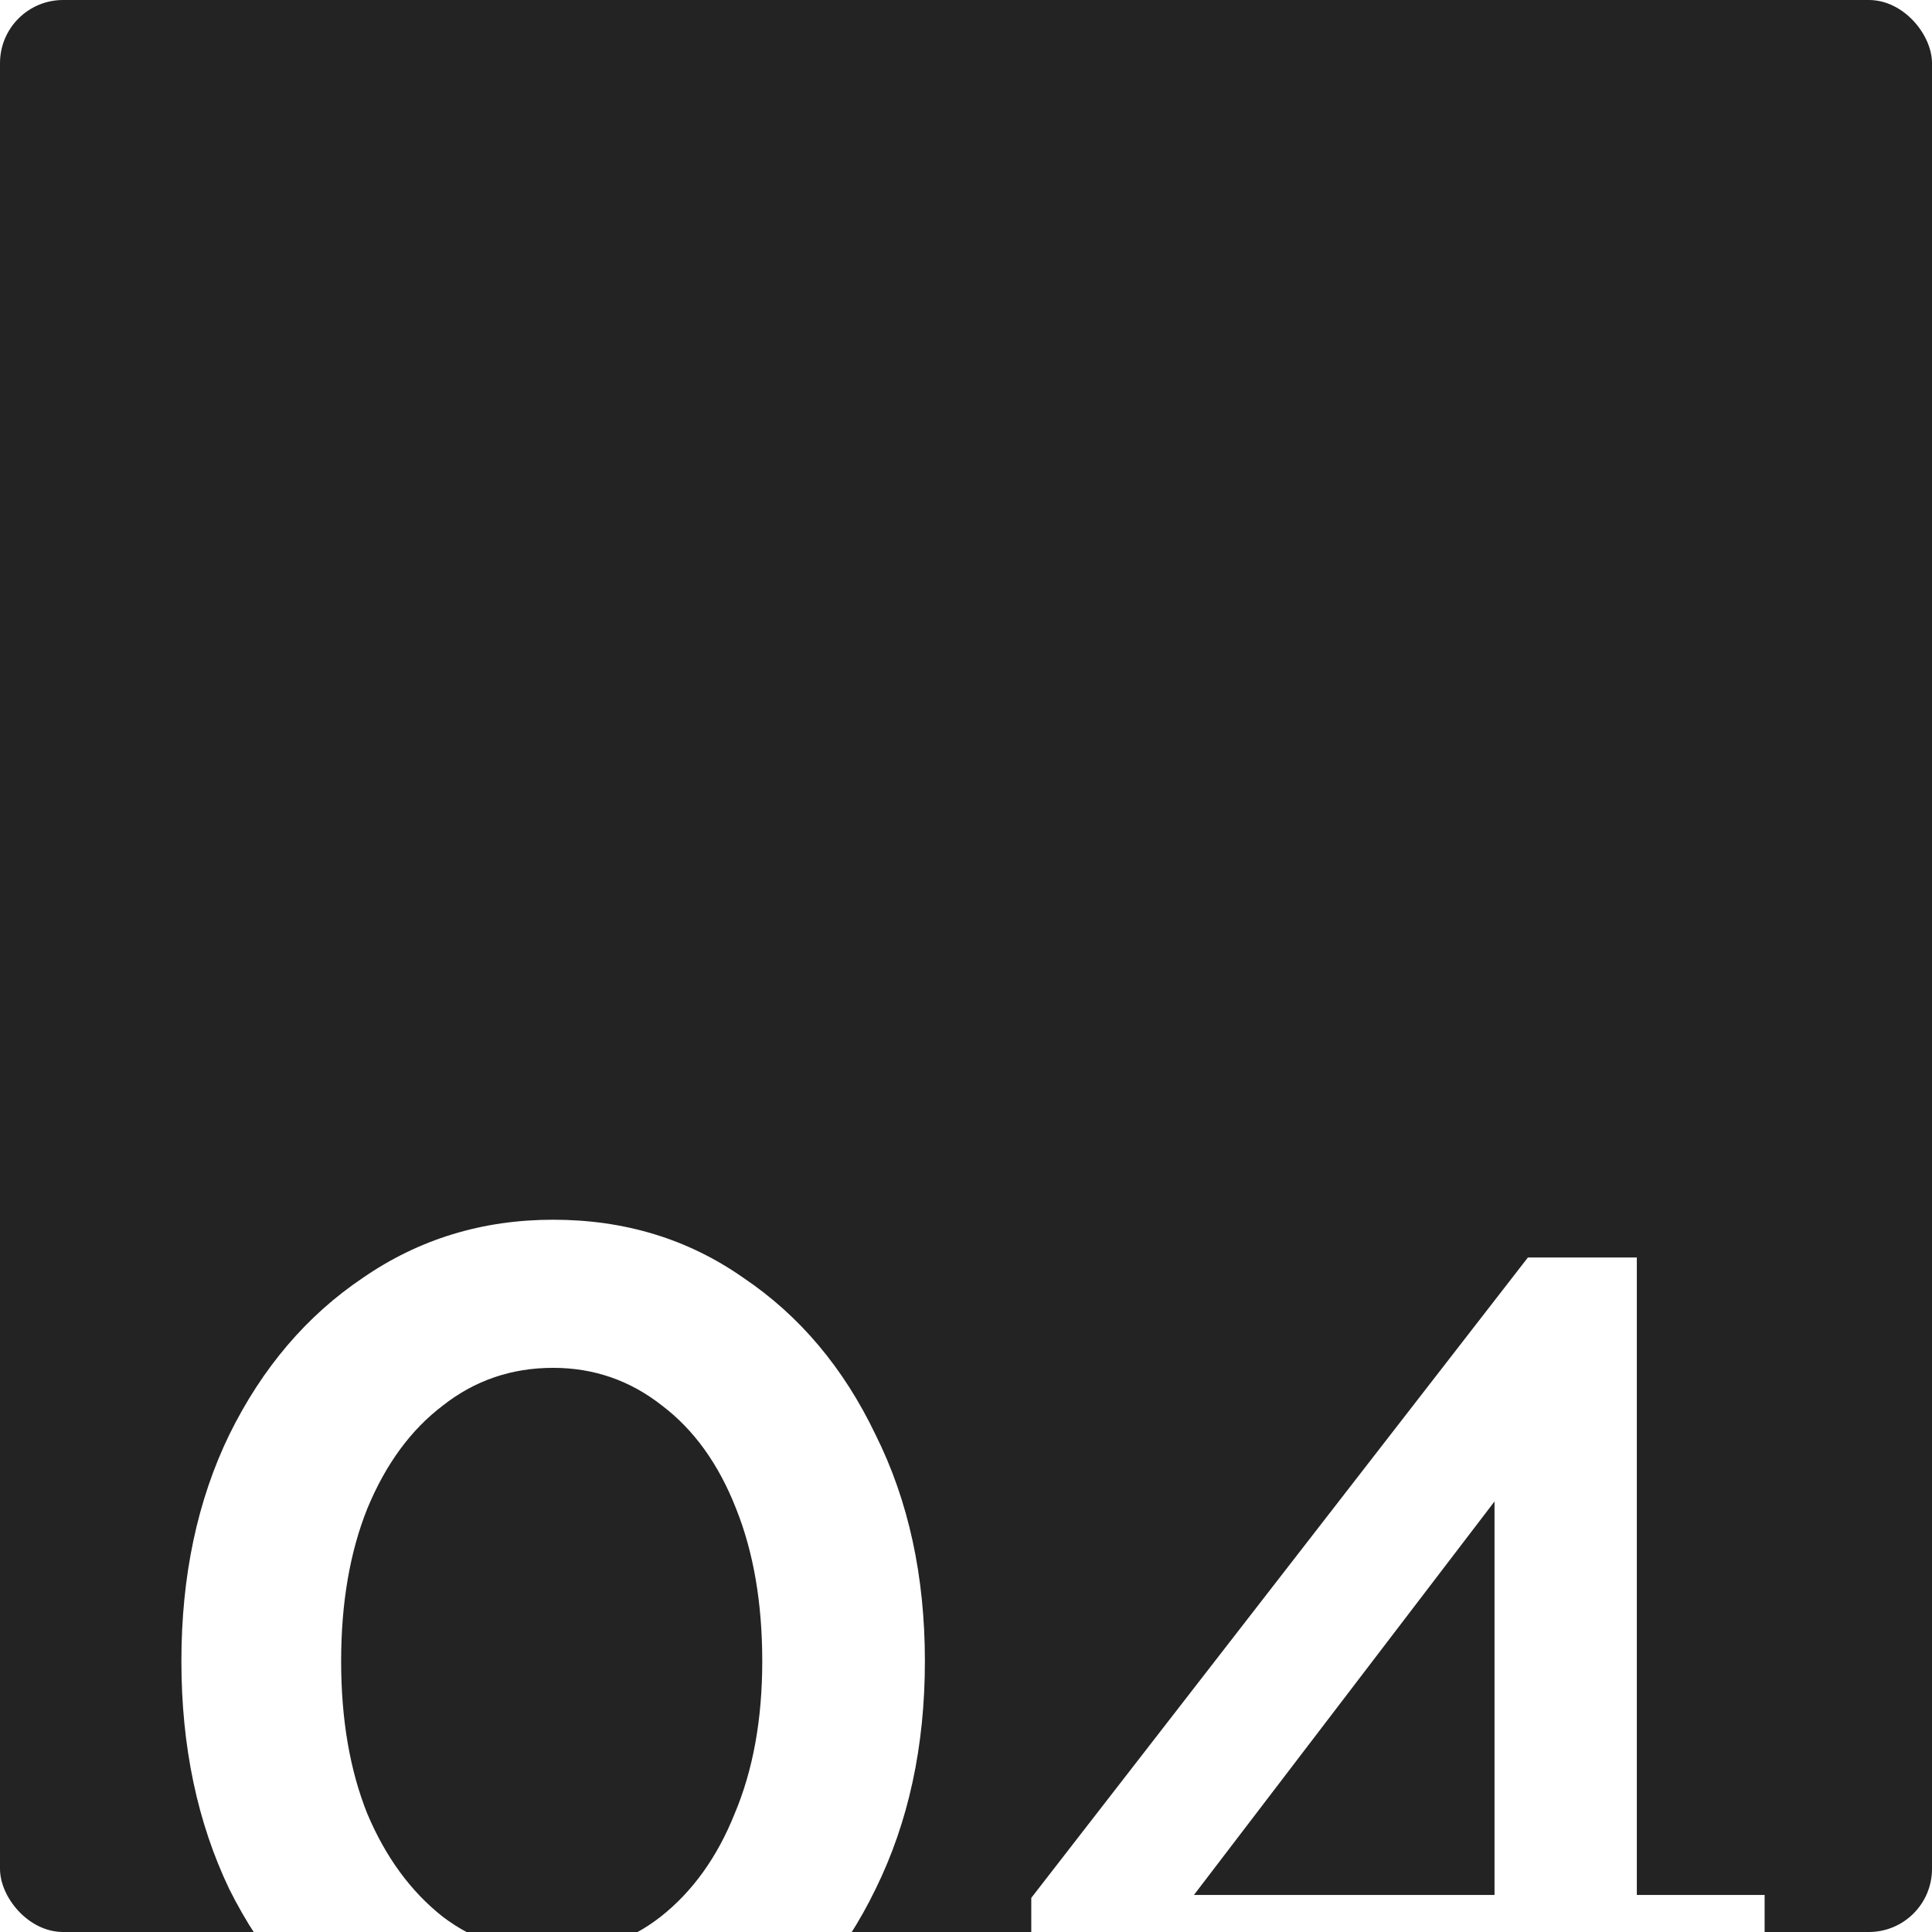 <?xml version="1.0" encoding="UTF-8"?> <svg xmlns="http://www.w3.org/2000/svg" width="306" height="306" viewBox="0 0 306 306" fill="none"><g clip-path="url(#clip0_218_496)"><rect width="306" height="306" rx="10" fill="#232323"></rect><g filter="url(#filter0_i_218_496)"><path d="M146.49 261.48C146.49 274.973 143.883 287.01 138.67 297.59C133.61 308.017 126.633 316.22 117.74 322.2C109 328.18 98.957 331.17 87.61 331.17C76.417 331.17 66.373 328.18 57.48 322.2C48.587 316.22 41.533 308.017 36.32 297.59C31.26 287.01 28.73 274.973 28.73 261.48C28.73 247.987 31.26 236.027 36.32 225.6C41.533 215.02 48.587 206.74 57.48 200.76C66.373 194.627 76.417 191.56 87.61 191.56C98.957 191.56 109 194.627 117.74 200.76C126.633 206.74 133.61 215.02 138.67 225.6C143.883 236.027 146.49 247.987 146.49 261.48ZM120.73 261.48C120.73 252.28 119.35 244.23 116.59 237.33C113.83 230.277 109.92 224.833 104.86 221C99.8 217.013 94.05 215.02 87.61 215.02C81.017 215.02 75.19 217.013 70.13 221C65.07 224.833 61.083 230.277 58.17 237.33C55.41 244.23 54.03 252.28 54.03 261.48C54.03 270.68 55.41 278.73 58.17 285.63C61.083 292.53 65.07 297.973 70.13 301.96C75.19 305.793 81.017 307.71 87.61 307.71C94.05 307.71 99.723 305.793 104.63 301.96C109.69 297.973 113.6 292.53 116.36 285.63C119.273 278.73 120.73 270.68 120.73 261.48ZM233.949 358.08V321.51H163.339V298.97L241.999 197.54H259.249V298.51H279.489V321.51H259.249V358.08H233.949ZM189.099 298.51H236.709V236.18L189.099 298.51Z" fill="white"></path></g></g><defs><filter id="filter0_i_218_496" x="28.73" y="191.56" width="250.759" height="168.146" filterUnits="userSpaceOnUse" color-interpolation-filters="sRGB"><feFlood flood-opacity="0" result="BackgroundImageFix"></feFlood><feBlend mode="normal" in="SourceGraphic" in2="BackgroundImageFix" result="shape"></feBlend><feColorMatrix in="SourceAlpha" type="matrix" values="0 0 0 0 0 0 0 0 0 0 0 0 0 0 0 0 0 0 127 0" result="hardAlpha"></feColorMatrix><feOffset dy="1.626"></feOffset><feGaussianBlur stdDeviation="1.626"></feGaussianBlur><feComposite in2="hardAlpha" operator="arithmetic" k2="-1" k3="1"></feComposite><feColorMatrix type="matrix" values="0 0 0 0 0 0 0 0 0 0 0 0 0 0 0 0 0 0 0.09 0"></feColorMatrix><feBlend mode="normal" in2="shape" result="effect1_innerShadow_218_496"></feBlend></filter><clipPath id="clip0_218_496"><rect width="306" height="306" rx="10" fill="white"></rect></clipPath></defs></svg> 